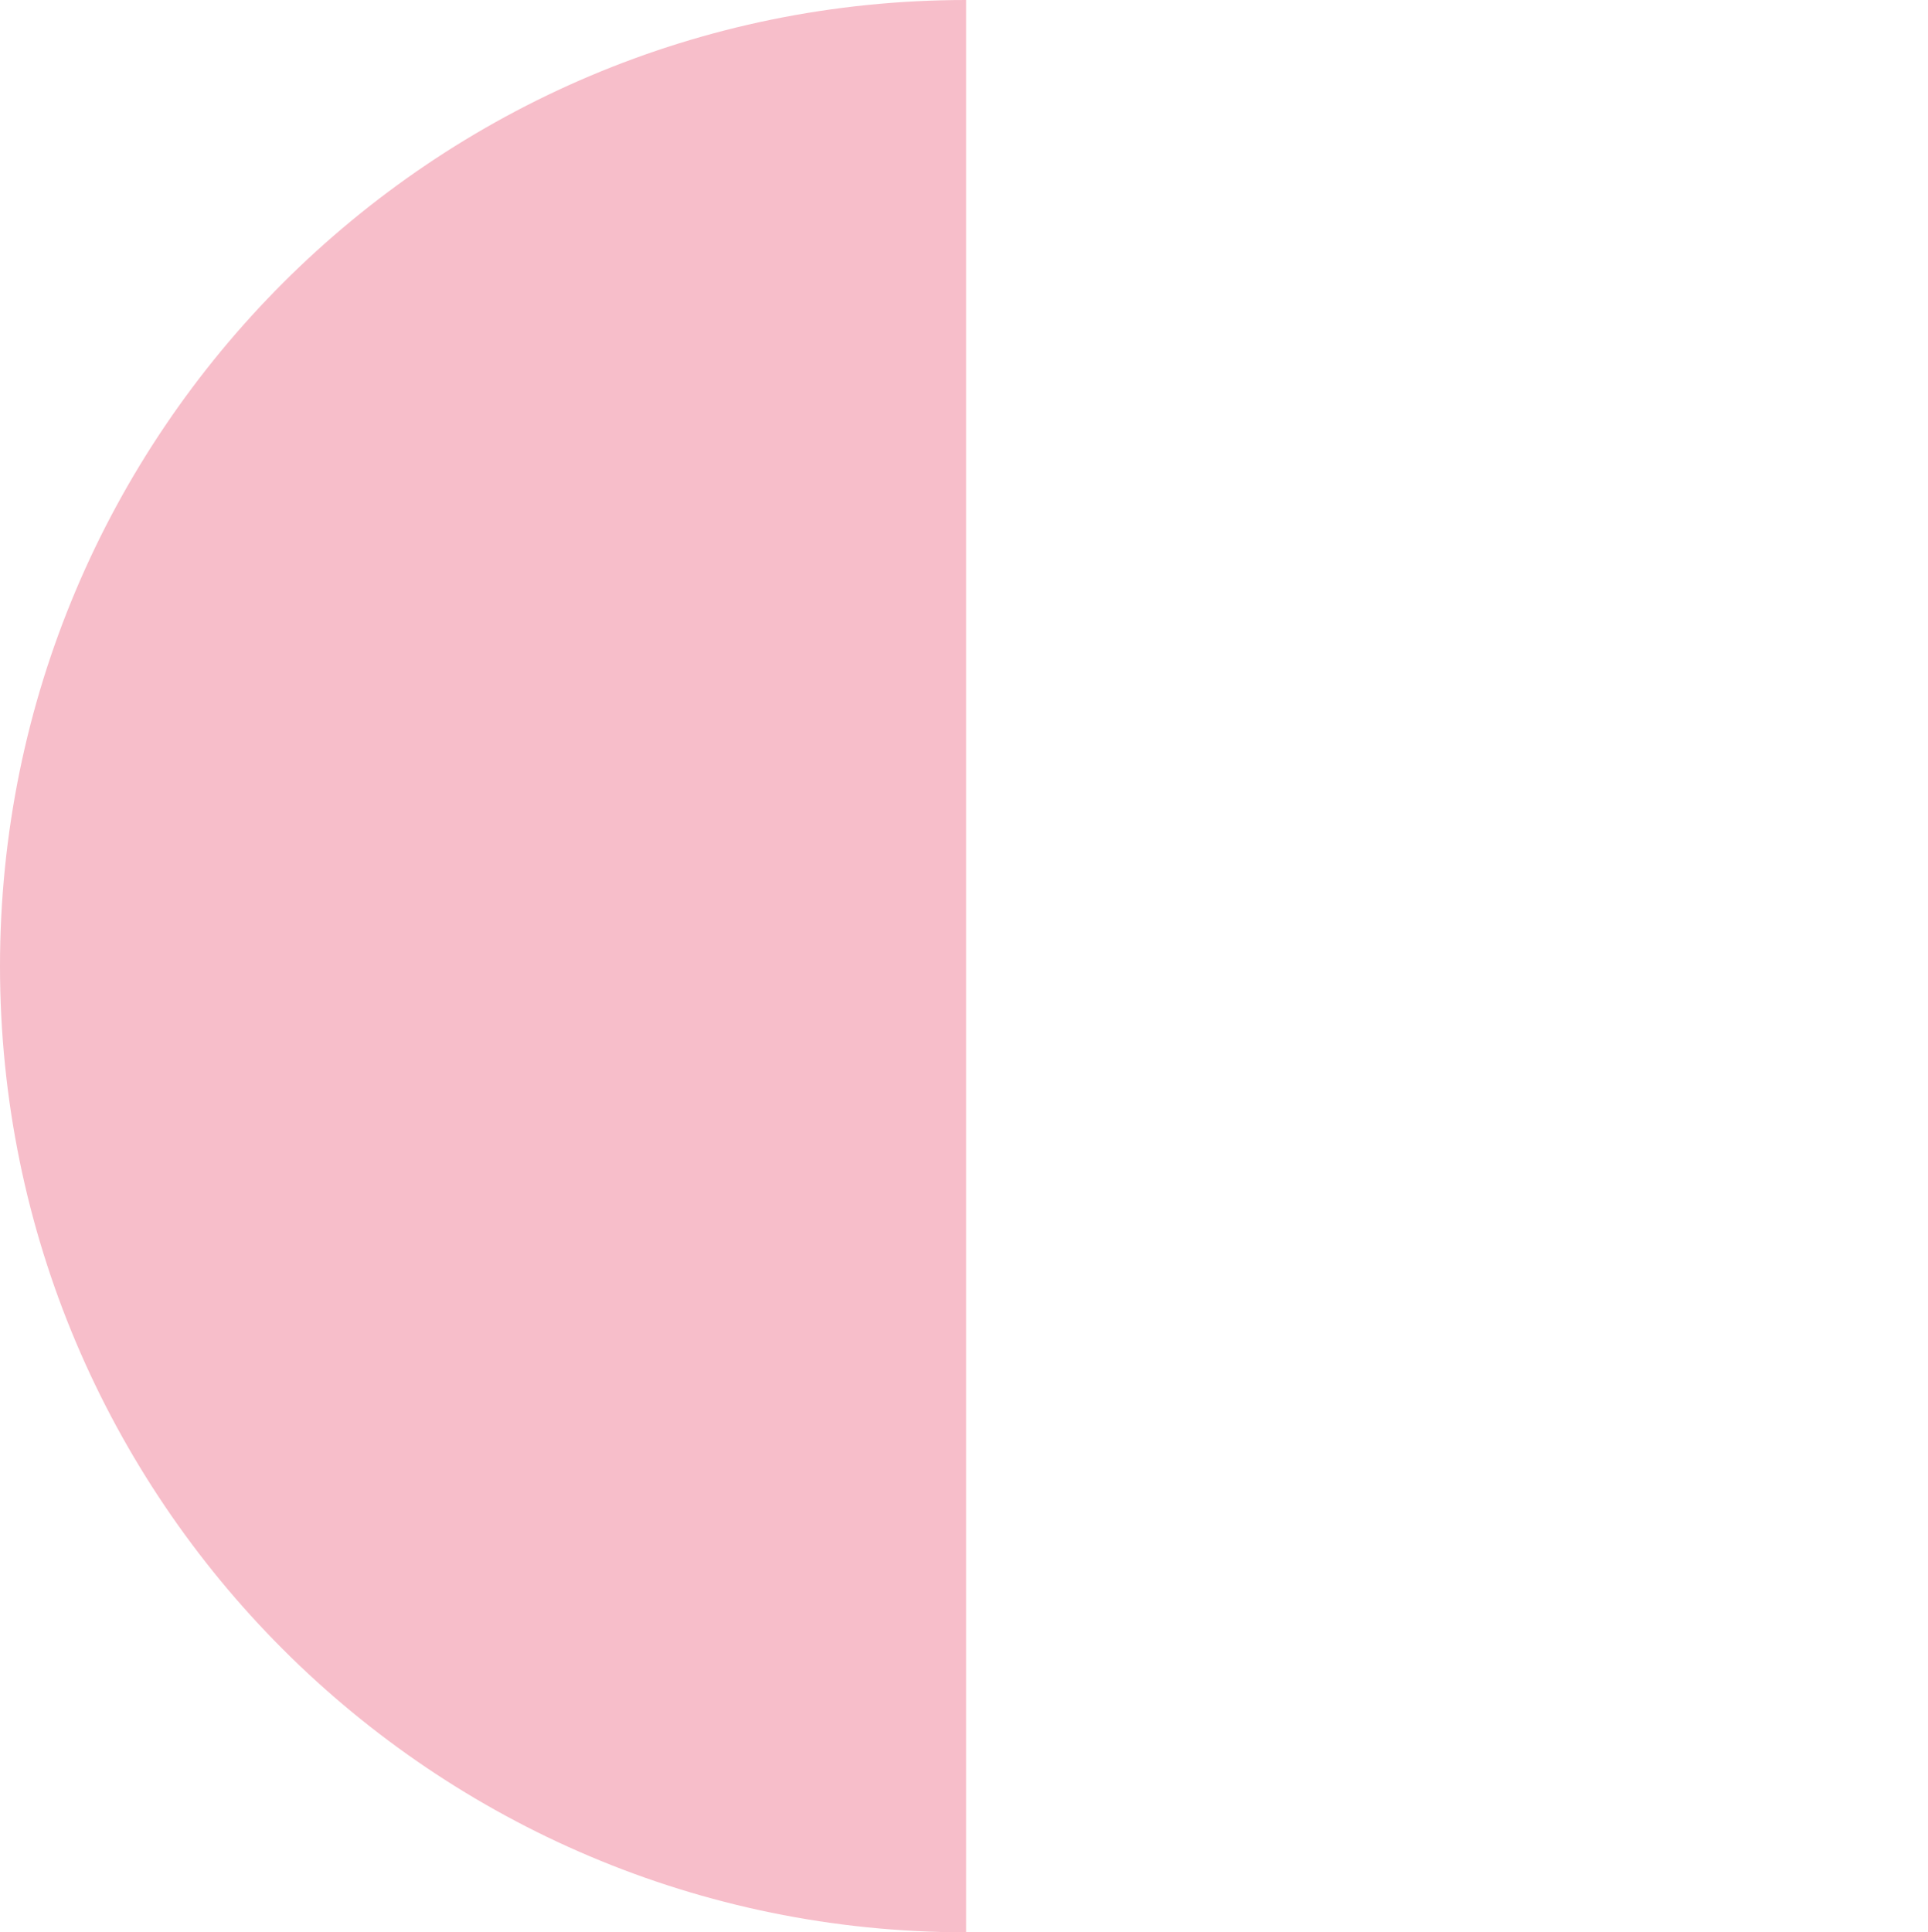 <svg xmlns="http://www.w3.org/2000/svg" viewBox="0 0 461 462"><g id="Layer_2" data-name="Layer 2"><g id="Layer_1-2" data-name="Layer 1"><path d="M0,231C0,358.58,103.42,462,231,462V0C103.42,0,0,103.42,0,231Z" style="fill:#F7BECA"/><path d="M461,231C461,103.42,357.58,0,230,0V462C357.58,462,461,358.58,461,231Z" style="fill:"/></g></g></svg>